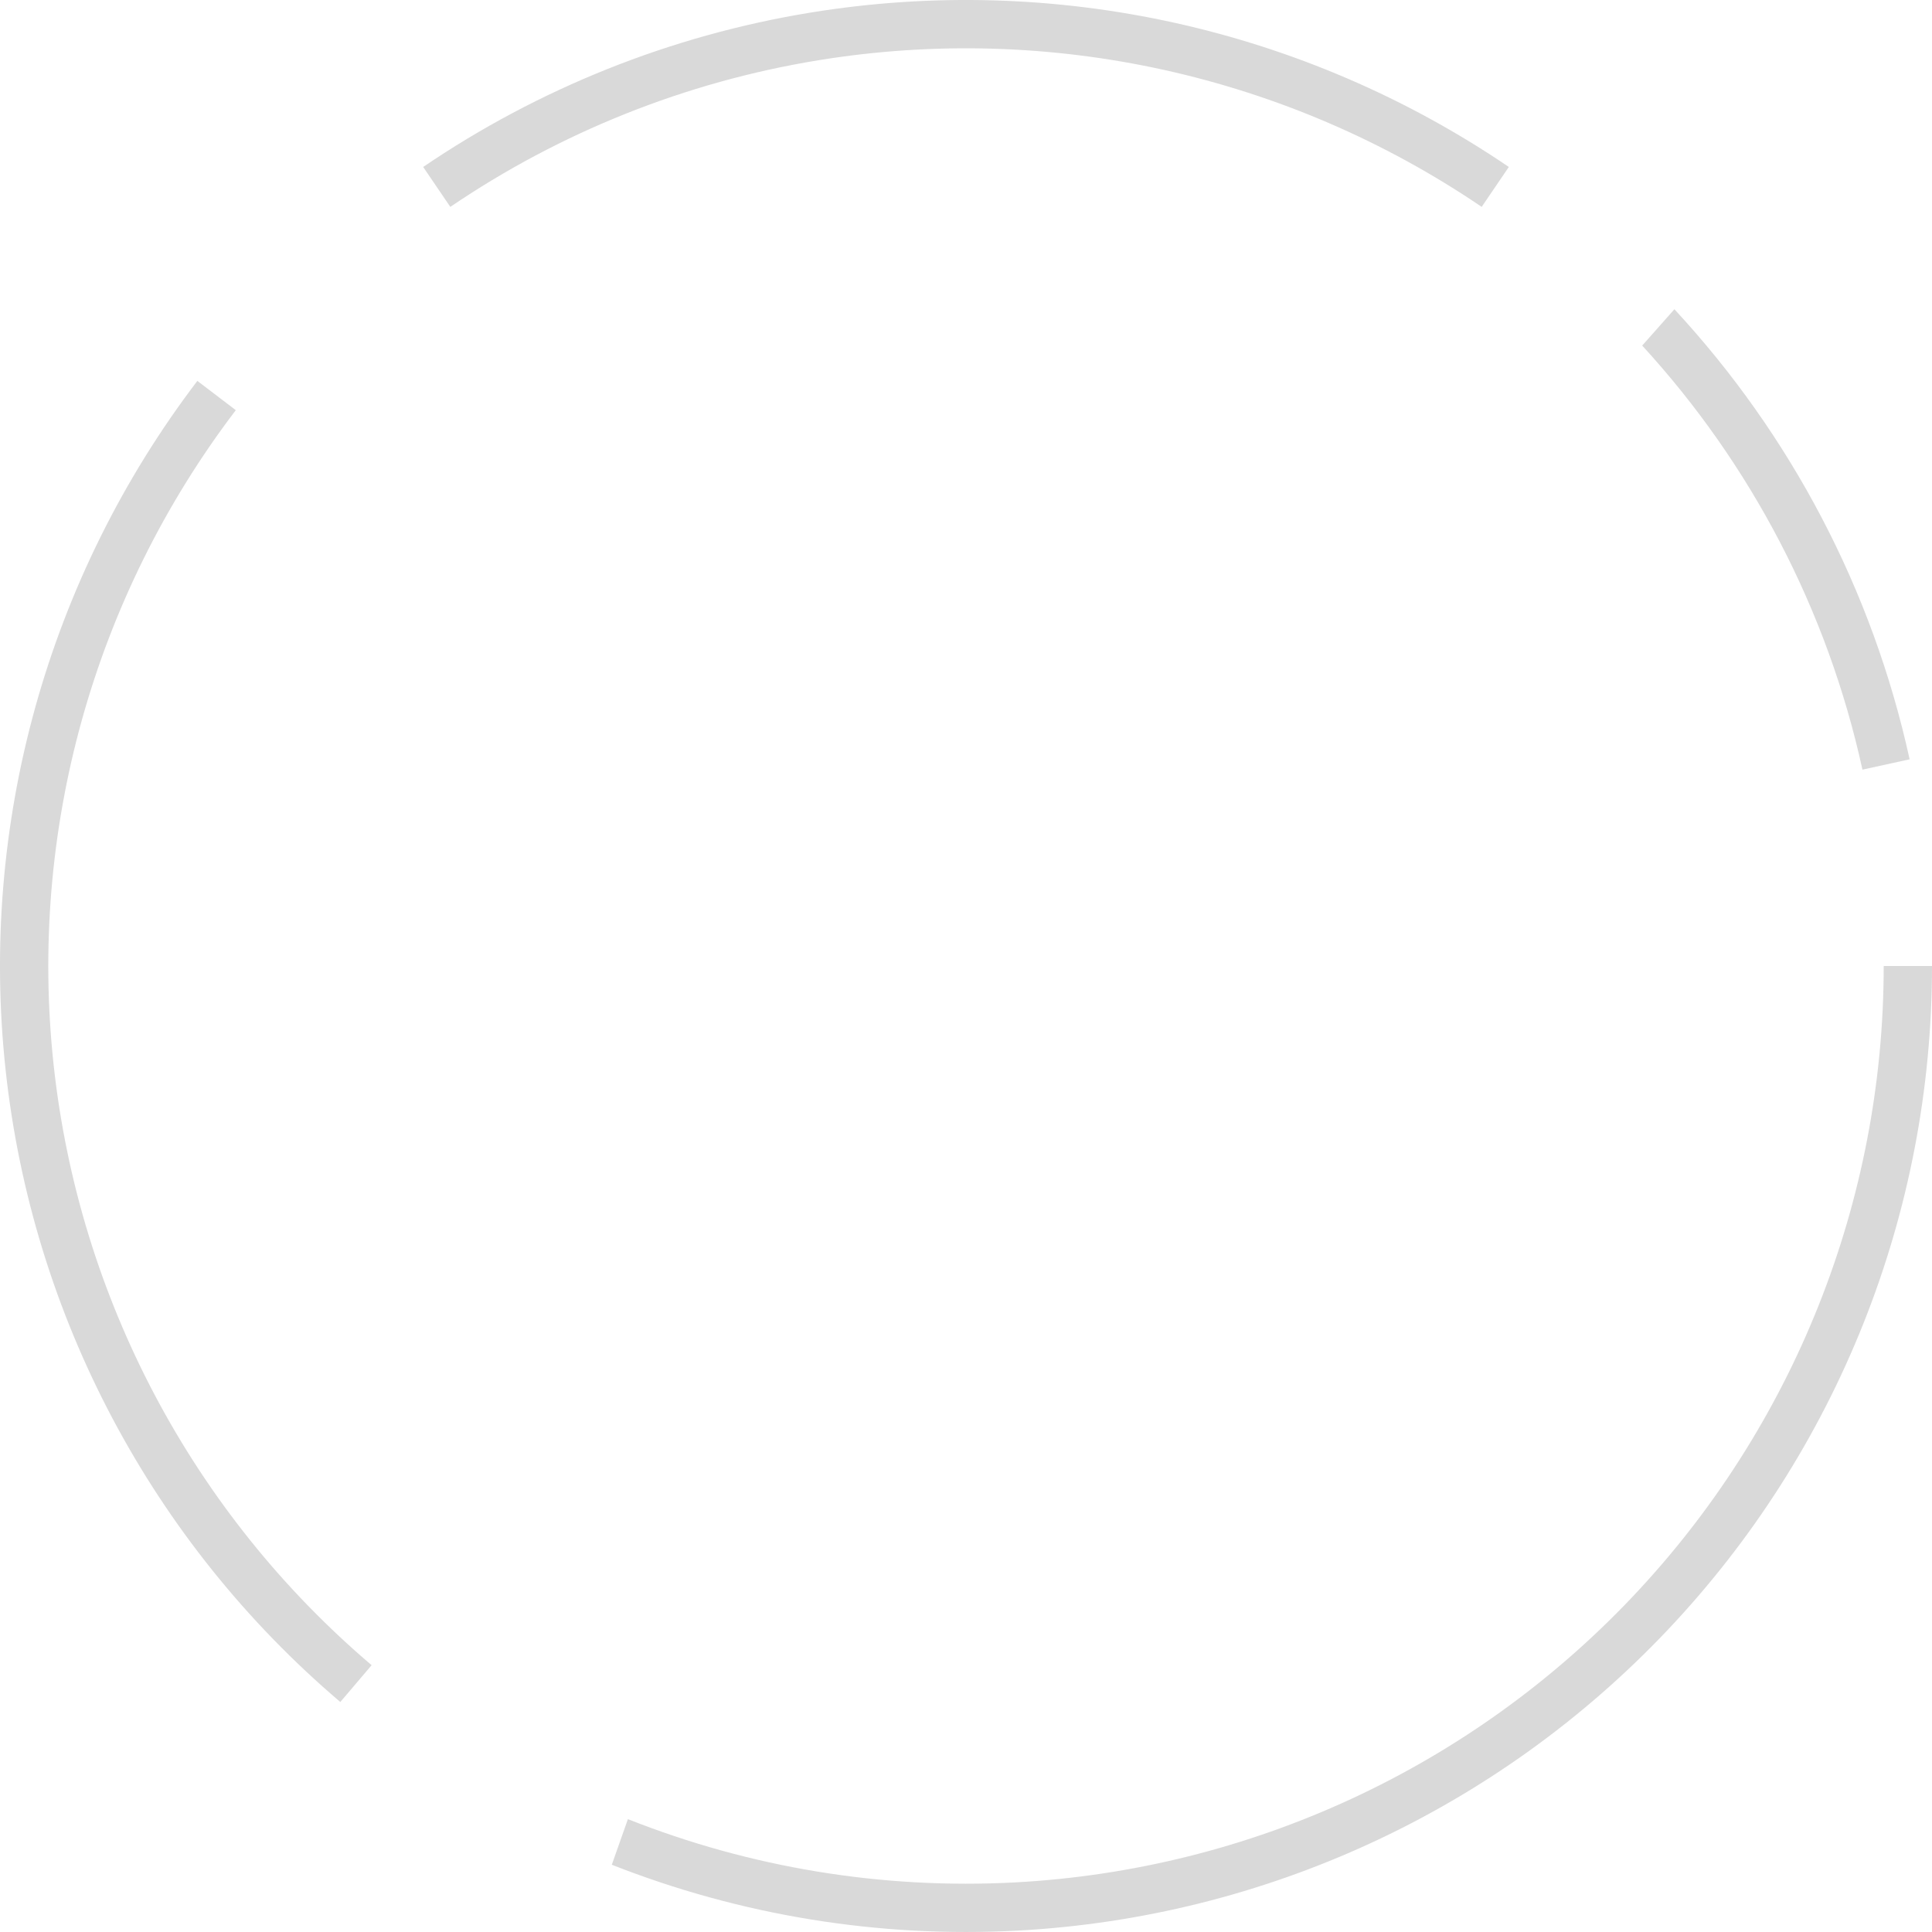 <svg width="60" height="60" viewBox="0 0 60 60" fill="none" xmlns="http://www.w3.org/2000/svg">
<path d="M51.777 50.634C57.057 45.061 60 37.677 60 30H58.5C58.5 37.293 55.704 44.308 50.688 49.602C45.672 54.896 38.818 58.066 31.535 58.459C27.392 58.682 23.29 57.997 19.5 56.495L19 57.911C22.975 59.477 27.274 60.191 31.616 59.956C39.282 59.543 46.497 56.206 51.777 50.634Z" fill="#D9D9D9"/>
<path d="M0.174 33.228C1 40.86 4.721 47.885 10.569 52.857L11.541 51.714C5.985 46.991 2.45 40.317 1.665 33.067C0.881 25.816 2.905 18.541 7.323 12.738L6.129 11.829C1.479 17.938 -0.652 25.596 0.174 33.228Z" fill="#D9D9D9"/>
<path d="M25.17 0.391C32.746 -0.845 40.508 0.871 46.858 5.185L46.015 6.425C39.983 2.327 32.609 0.698 25.411 1.872C21.28 2.546 17.387 4.114 13.985 6.425L13.142 5.185C16.723 2.752 20.821 1.101 25.17 0.391Z" fill="#D9D9D9"/>
<path d="M57.84 23.902L59.305 23.581C58.152 18.314 55.611 13.499 52 9.604L51 10.732C54.377 14.413 56.755 18.947 57.84 23.902Z" fill="#D9D9D9"/>
</svg>
